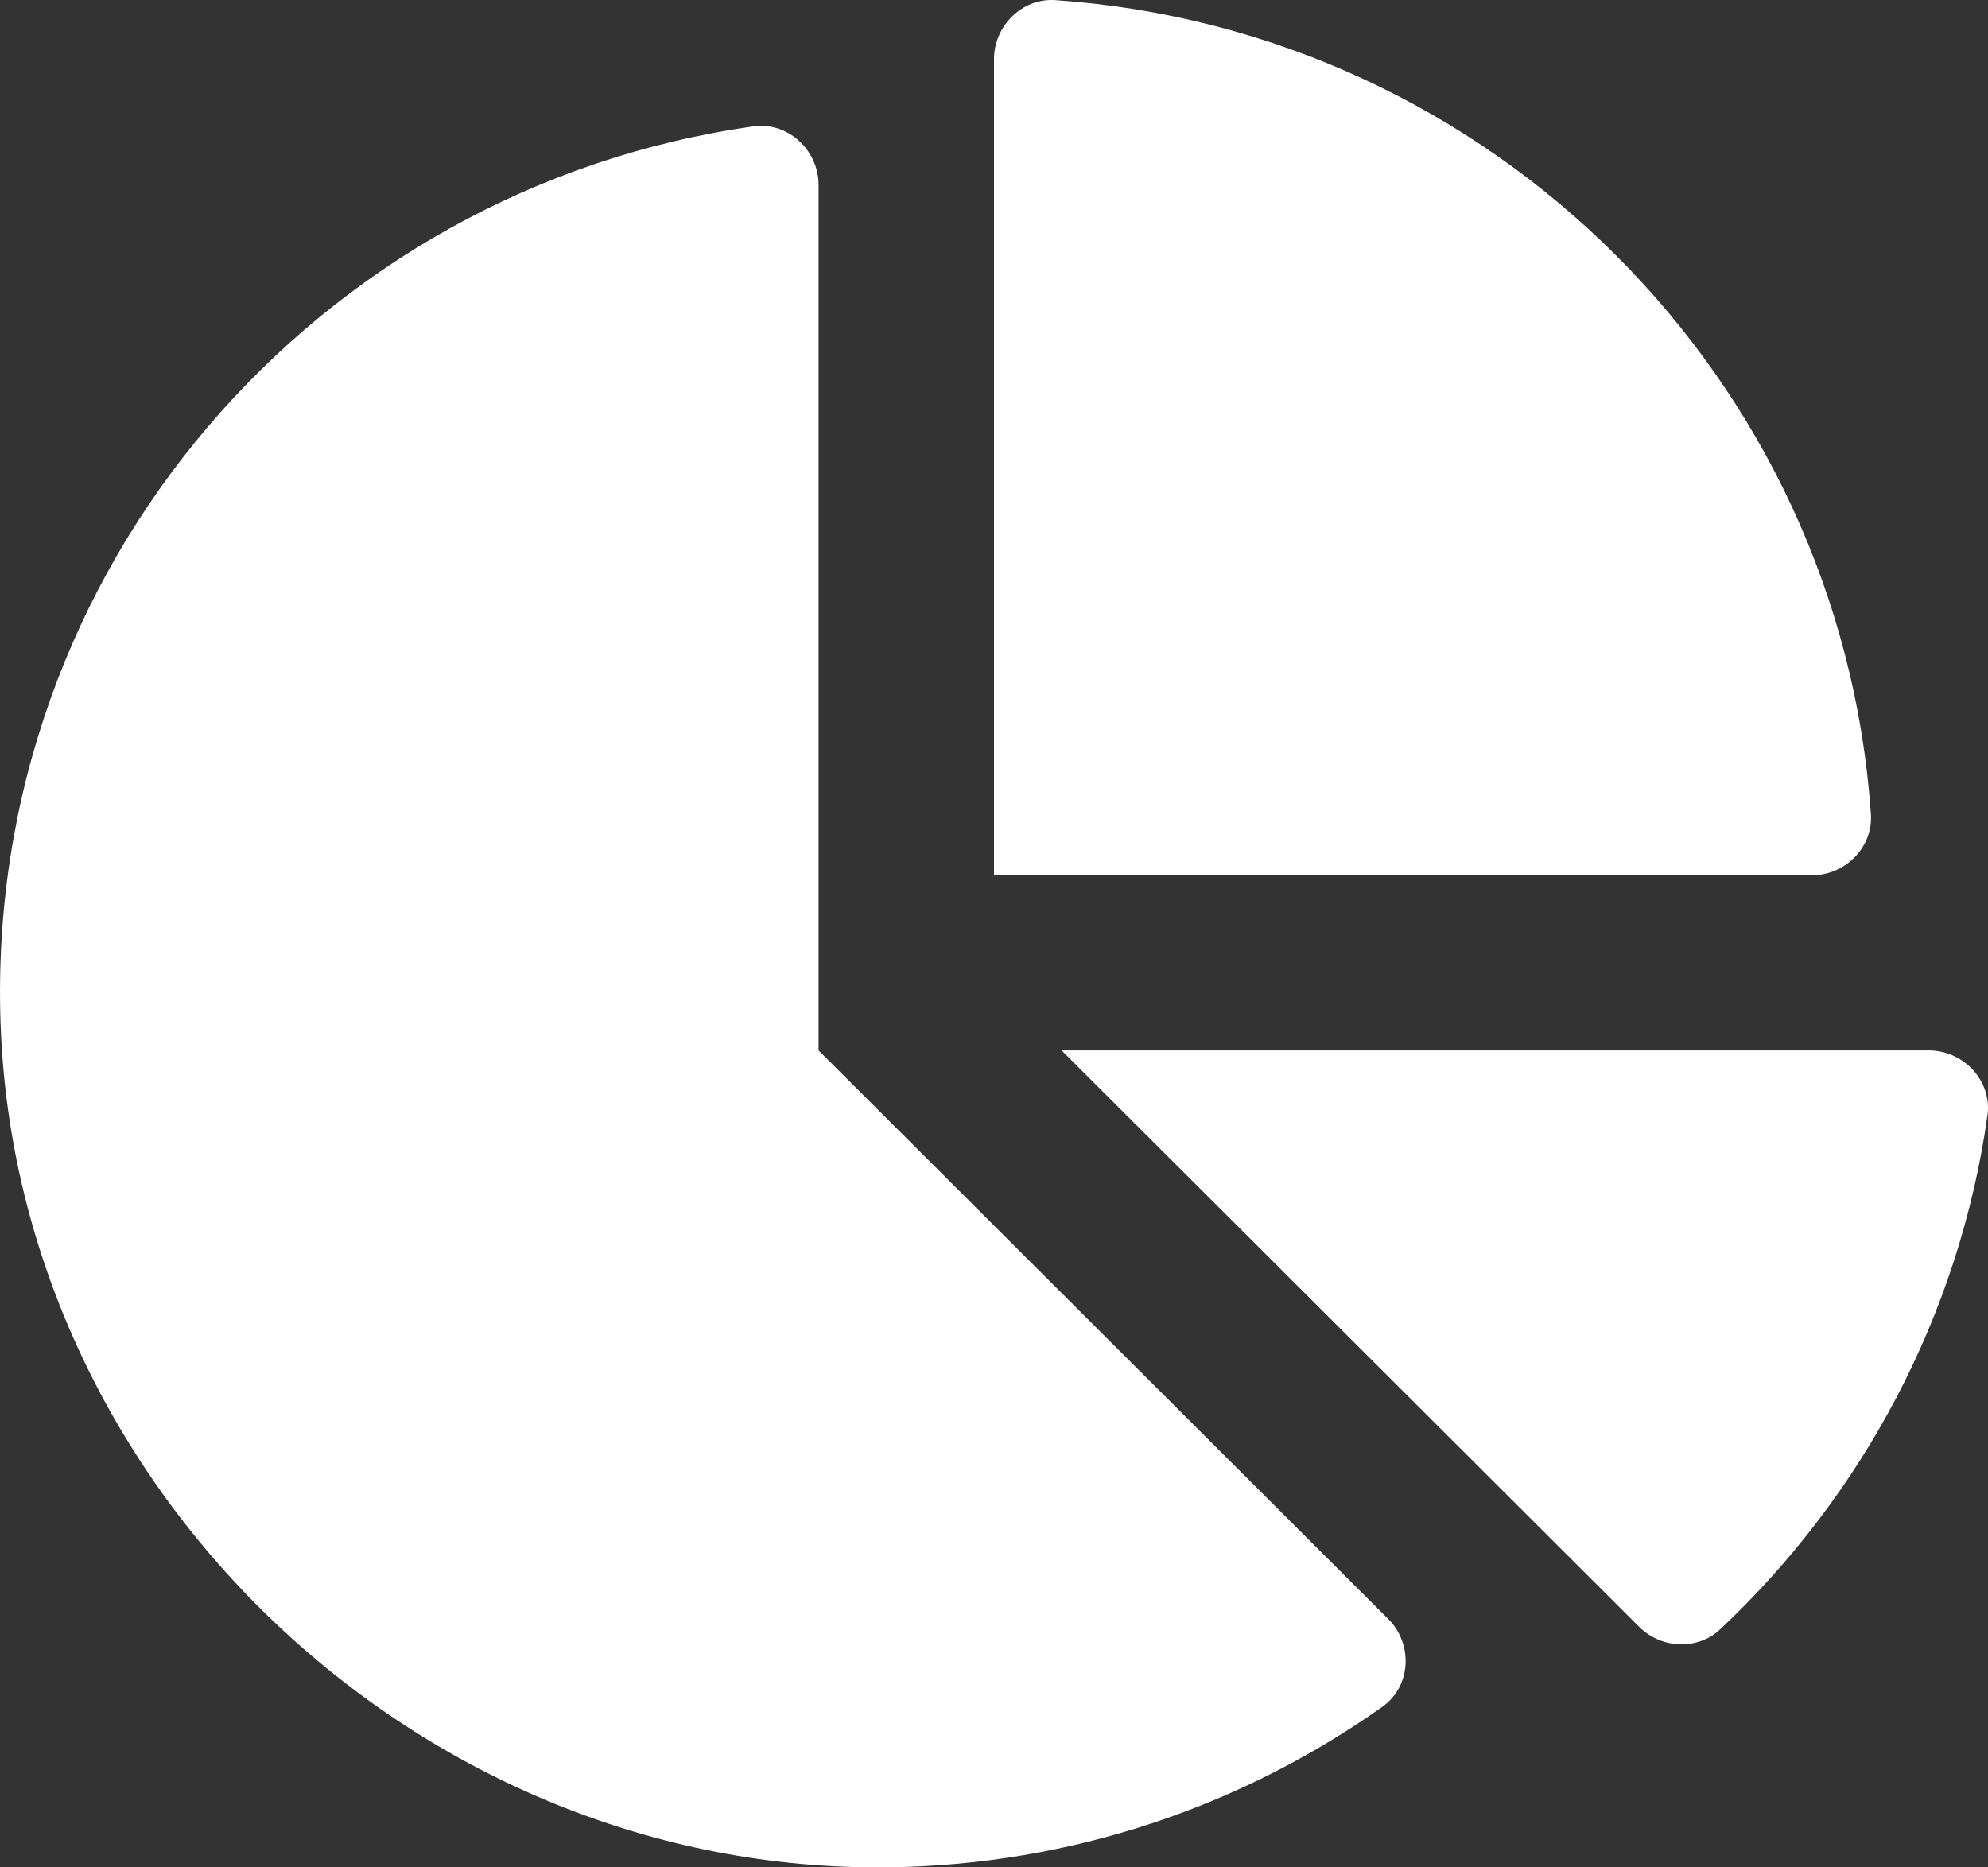 <svg width="33" height="31" viewBox="0 0 33 31" fill="none" xmlns="http://www.w3.org/2000/svg">
<rect x="0" y="0" width="33" height="31" fill="#333333" stroke="none"/>
<path d="M32.017 17.438H17.622L27.209 27.006C27.575 27.372 28.178 27.401 28.555 27.047C30.902 24.839 32.517 21.863 32.991 18.518C33.072 17.945 32.596 17.438 32.017 17.438ZM31.056 13.514C30.557 6.281 24.766 0.501 17.519 0.002C16.966 -0.036 16.5 0.43 16.5 0.983V14.531H30.074C30.629 14.531 31.095 14.066 31.056 13.514ZM13.588 17.438V3.07C13.588 2.492 13.079 2.017 12.506 2.098C5.277 3.117 -0.249 9.421 0.009 16.976C0.273 24.734 6.966 31.096 14.743 30.999C17.8 30.961 20.625 29.977 22.948 28.333C23.427 27.994 23.459 27.29 23.043 26.875L13.588 17.438Z" fill="white"/>
</svg>
